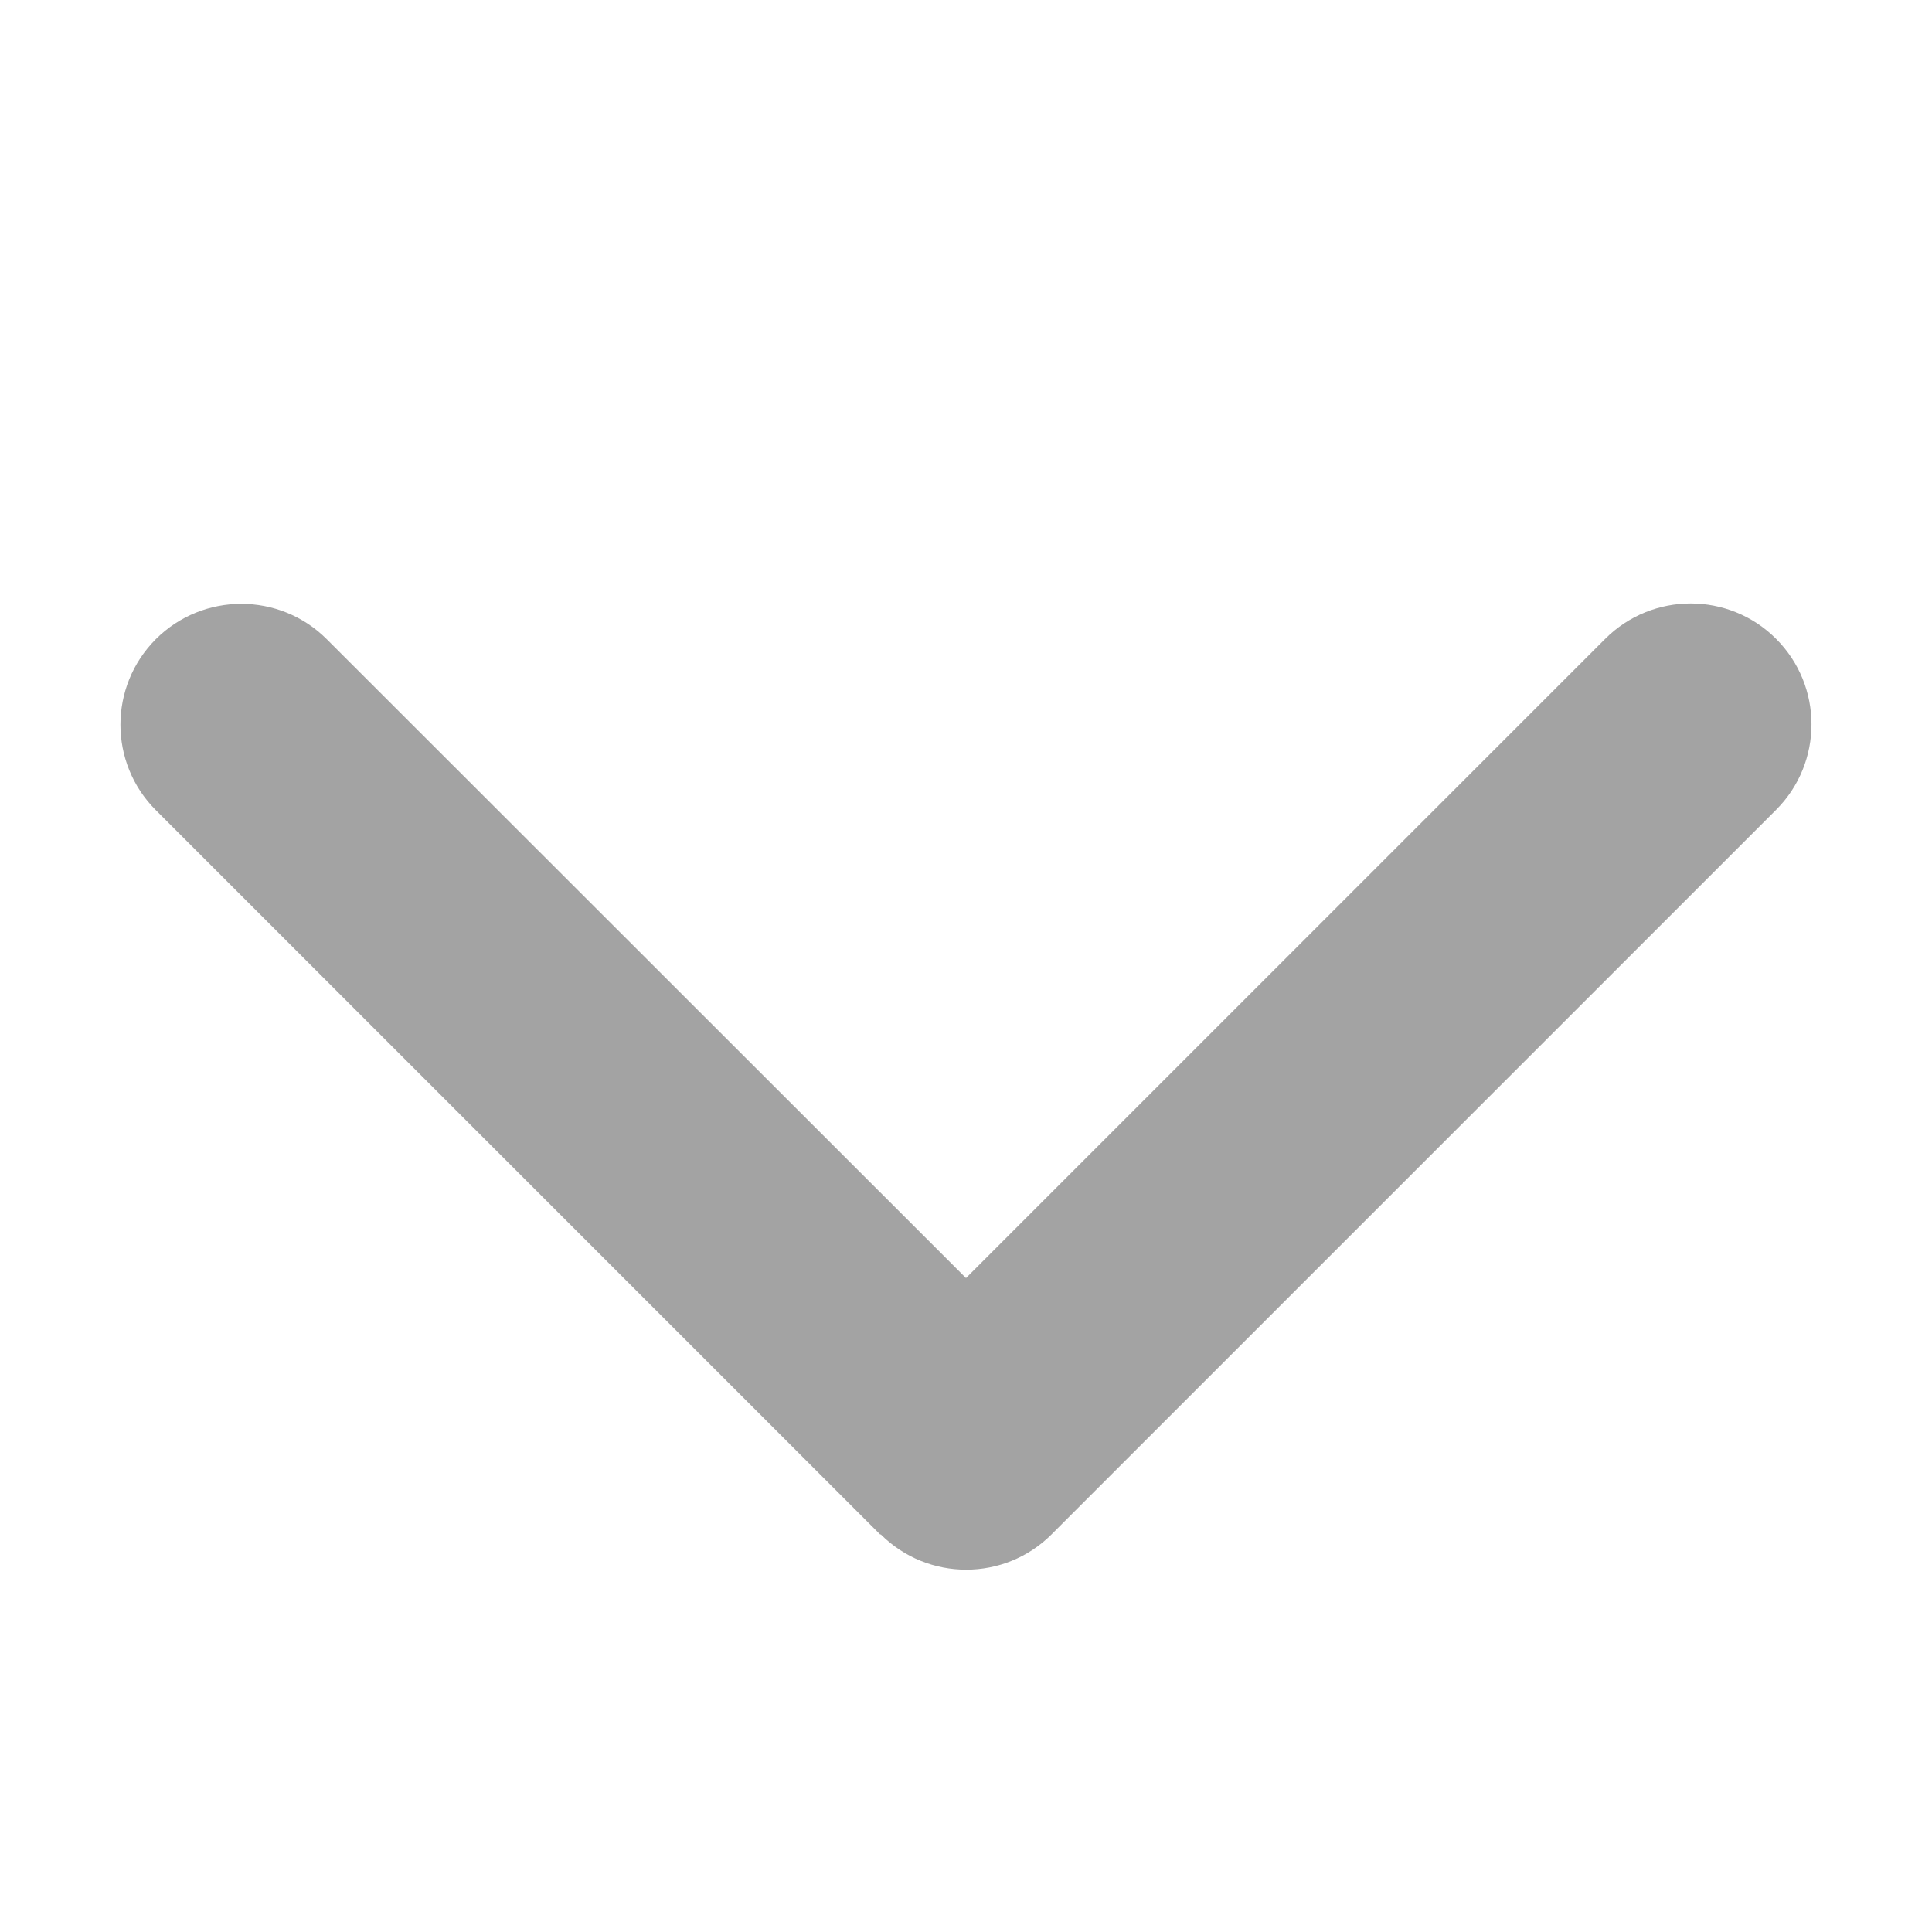 <svg width="25" height="25" viewBox="0 0 25 25" fill="none" xmlns="http://www.w3.org/2000/svg">
<path d="M11.396 19.854C12.007 20.464 12.998 20.464 13.608 19.854L22.983 10.479C23.593 9.868 23.593 8.877 22.983 8.267C22.373 7.656 21.382 7.656 20.771 8.267L12.5 16.538L4.228 8.271C3.618 7.661 2.627 7.661 2.016 8.271C1.406 8.882 1.406 9.873 2.016 10.483L11.391 19.858L11.396 19.854Z" fill="#A3A3A3"/>
</svg>
